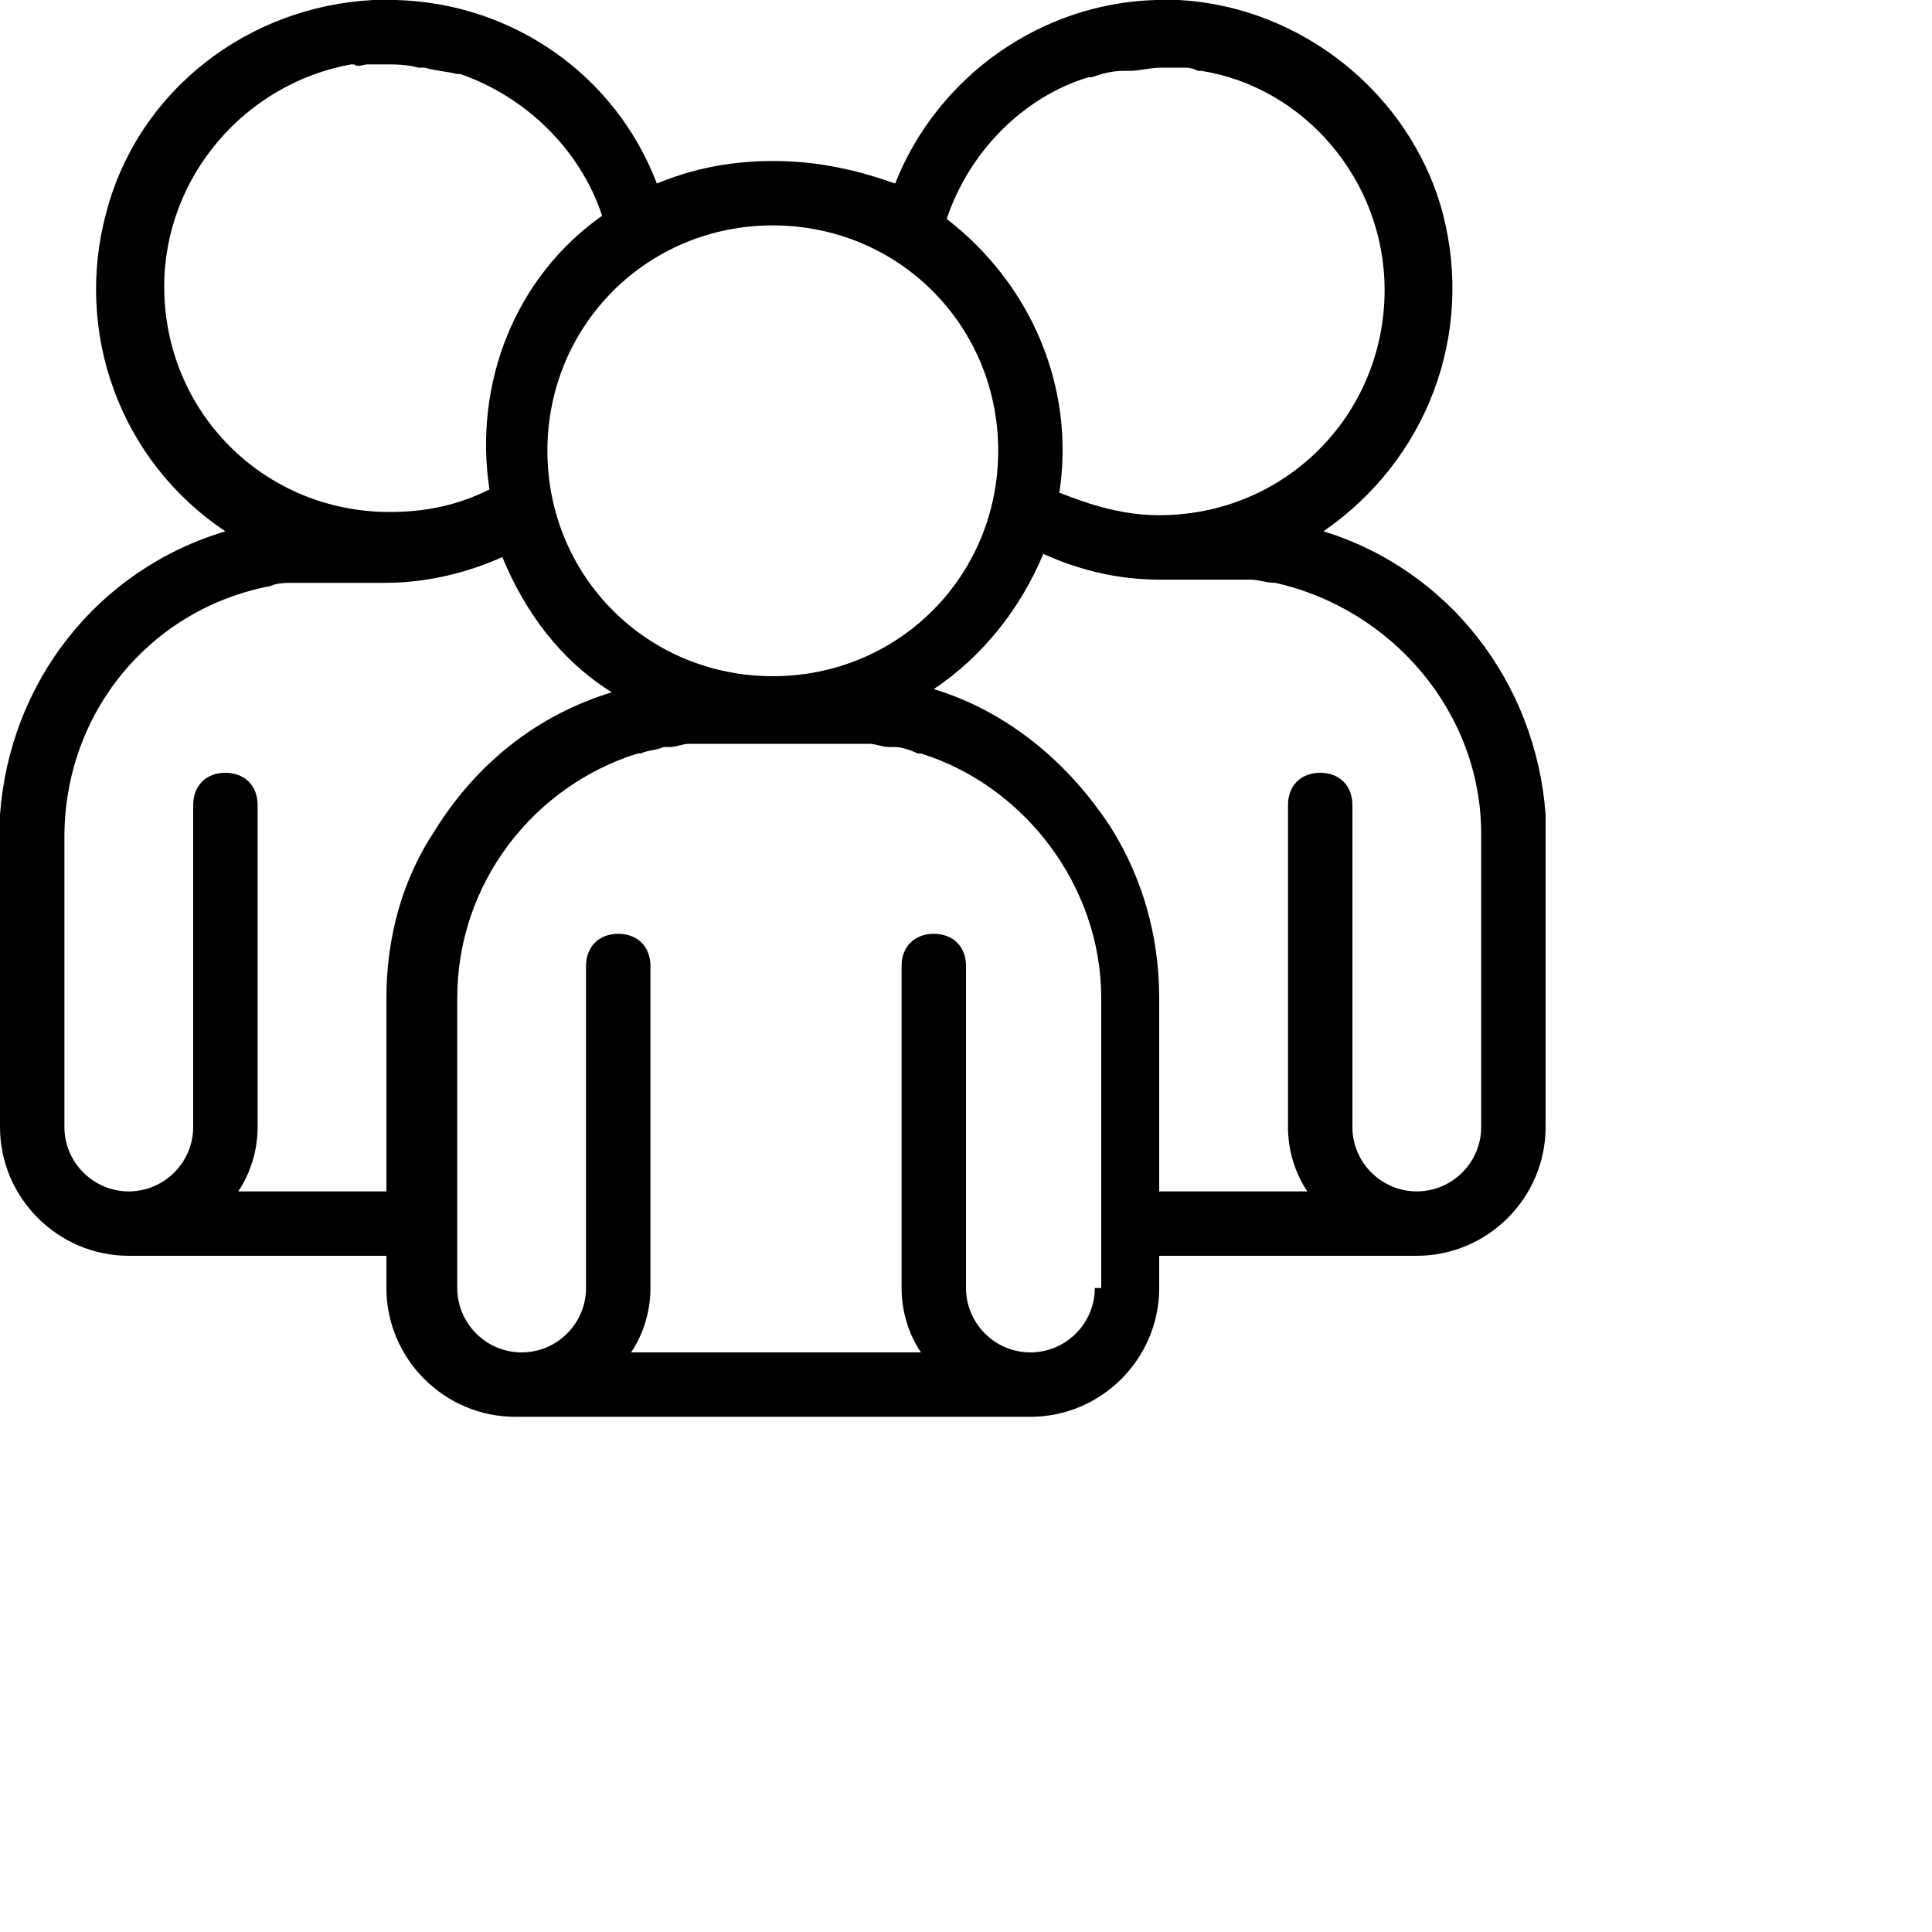 <?xml version="1.0" encoding="UTF-8"?>
<svg xmlns="http://www.w3.org/2000/svg" xmlns:xlink="http://www.w3.org/1999/xlink" version="1.1" id="Layer_1" x="0px" y="0px" viewBox="0 0 60 60" style="enable-background:new 0 0 60 60;" xml:space="preserve">
<path d="M48,25.3c-0.3-4.1-3-7.6-6.9-8.8c3.2-2.2,4.7-6.1,3.7-9.9c-1-3.7-4.4-6.4-8.2-6.6c-0.2,0-0.5,0-0.7,0  c-3.6,0.1-6.8,2.4-8.1,5.7C26.4,5.2,25.2,5,24,5c-1.2,0-2.4,0.2-3.6,0.7c-1.3-3.4-4.5-5.6-8.1-5.7c-0.2,0-0.5,0-0.7,0  C7.7,0.2,4.3,2.8,3.3,6.6c-1,3.7,0.4,7.7,3.7,9.9C3,17.7,0.3,21.2,0,25.3l0,0c0,0.2,0,0.5,0,0.7v9c0,2.2,1.8,4,4,4h8v1  c0,2.2,1.8,4,4,4h5.2h5.6H32c2.2,0,4-1.8,4-4v-1h8c2.2,0,4-1.8,4-4v-9C48,25.8,48,25.5,48,25.3L48,25.3z M11.4,2c0.1,0,0.2,0,0.3,0  c0.1,0,0.2,0,0.3,0c0.3,0,0.6,0,1,0.1c0.1,0,0.1,0,0.2,0c0.3,0.1,0.6,0.1,1,0.2c0,0,0,0,0.1,0c2,0.7,3.7,2.3,4.4,4.4  c-2.7,1.9-4,5.2-3.5,8.5c-1,0.5-2,0.7-3.1,0.7c-3.9,0-7-3.1-7-7c0-3.4,2.5-6.3,5.8-6.9c0,0,0.1,0,0.1,0C11.1,2.1,11.3,2,11.4,2z   M17,14c0-3.9,3.1-7,7-7c3.9,0,7,3.1,7,7s-3.1,7-7,7C20.1,21,17,17.9,17,14z M32.9,15.3c0.5-3.3-0.9-6.5-3.5-8.5  c0.7-2.1,2.4-3.8,4.4-4.4c0,0,0,0,0.1,0c0.3-0.1,0.6-0.2,1-0.2c0.1,0,0.1,0,0.2,0c0.3,0,0.6-0.1,1-0.1c0.1,0,0.2,0,0.3,0  c0.1,0,0.2,0,0.3,0c0.2,0,0.3,0,0.5,0.1c0,0,0.1,0,0.1,0C40.5,2.7,43,5.6,43,9c0,3.9-3.1,7-7,7C34.9,16,33.9,15.7,32.9,15.3z M12,31  v6H7.4C7.8,36.4,8,35.7,8,35V25c0-0.6-0.4-1-1-1s-1,0.4-1,1v10c0,1.1-0.9,2-2,2s-2-0.9-2-2v-9c0-3.9,2.7-7.1,6.4-7.8c0,0,0,0,0,0  c0.2-0.1,0.5-0.1,0.8-0.1c0,0,0,0,0,0c0.3,0,0.5,0,0.8,0h2h0c1.2,0,2.5-0.3,3.6-0.8c0.7,1.7,1.8,3.2,3.4,4.2  c-2.3,0.7-4.2,2.2-5.5,4.3l0,0C12.5,27.3,12,29.1,12,31z M34,40c0,1.1-0.9,2-2,2c-1.1,0-2-0.9-2-2V30c0-0.6-0.4-1-1-1  c-0.6,0-1,0.4-1,1v10c0,0.7,0.2,1.4,0.6,2h-2.4h-4.2h-2.4c0.4-0.6,0.6-1.3,0.6-2V30c0-0.6-0.4-1-1-1s-1,0.4-1,1v10c0,1.1-0.9,2-2,2  s-2-0.9-2-2v-9c0-3.6,2.4-6.6,5.6-7.6c0,0,0,0,0.1,0c0.2-0.1,0.5-0.1,0.7-0.2c0.1,0,0.1,0,0.2,0c0.2,0,0.4-0.1,0.6-0.1  c0.2,0,0.3,0,0.5,0c0.1,0,0.2,0,0.3,0h4c0.1,0,0.2,0,0.3,0c0.2,0,0.3,0,0.5,0c0.2,0,0.4,0.1,0.6,0.1c0.1,0,0.1,0,0.2,0  c0.2,0,0.5,0.1,0.7,0.2c0,0,0,0,0.1,0c3.2,1,5.6,4.1,5.6,7.6V40z M46,35c0,1.1-0.9,2-2,2c-1.1,0-2-0.9-2-2V25c0-0.6-0.4-1-1-1  c-0.6,0-1,0.4-1,1v10c0,0.7,0.2,1.4,0.6,2H36v-6c0-1.9-0.5-3.7-1.5-5.3l0,0c-1.3-2-3.2-3.6-5.5-4.3c1.5-1,2.7-2.5,3.4-4.2  c1.1,0.5,2.3,0.8,3.6,0.8h0h2c0.3,0,0.5,0,0.8,0c0,0,0,0,0,0c0.3,0,0.5,0.1,0.8,0.1c0,0,0,0,0,0c3.6,0.8,6.4,4,6.4,7.8V35z"></path>
</svg>
